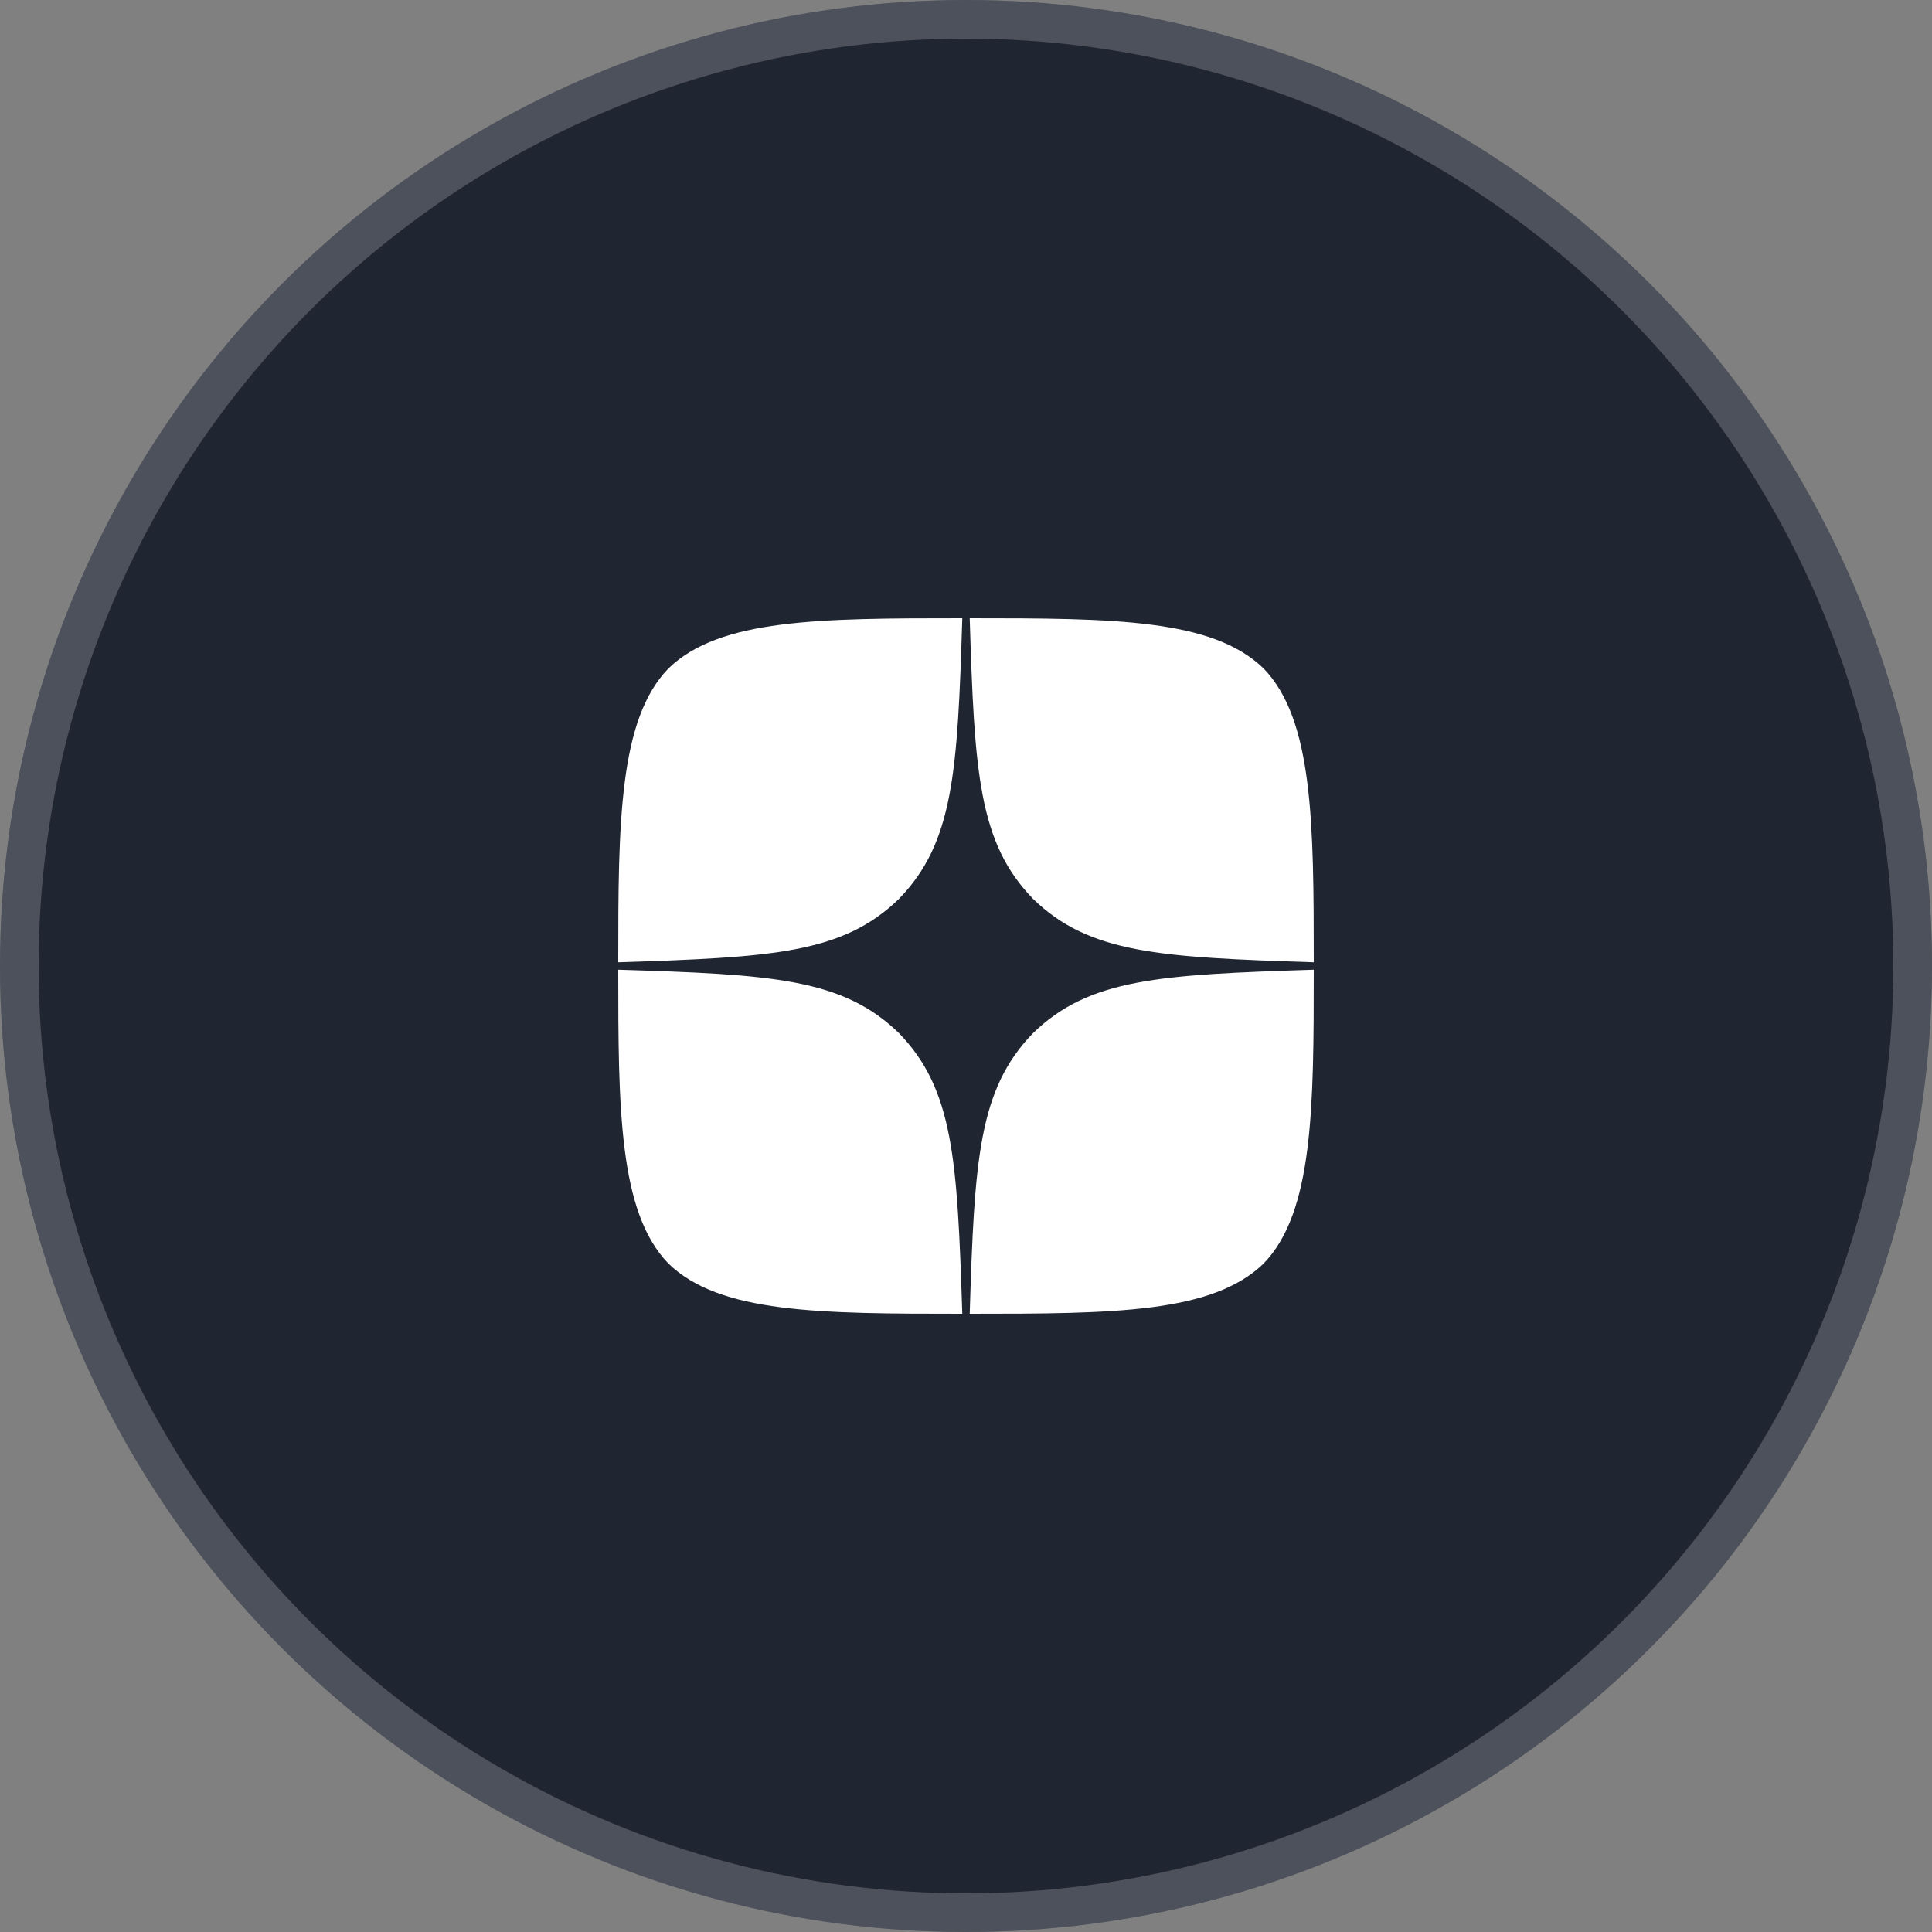<?xml version="1.0" encoding="UTF-8"?> <svg xmlns="http://www.w3.org/2000/svg" width="50" height="50" viewBox="0 0 50 50" fill="none"><rect x="0" y="0" width="50" height="50" fill="#808080" stroke="none"/> <circle cx="25" cy="25" r="25" fill="#202532"></circle> <circle cx="25" cy="25" r="24.5" stroke="white" stroke-opacity="0.2"></circle> <g clip-path="url(#clip0_1824_8120)"> <path d="M26.736 26.736C25.321 28.195 25.219 30.014 25.096 34C28.812 34 31.377 33.987 32.701 32.701C33.987 31.377 34 28.69 34 25.096C30.014 25.225 28.195 25.321 26.736 26.736ZM16 25.096C16 28.69 16.013 31.377 17.299 32.701C18.623 33.987 21.188 34 24.904 34C24.775 30.014 24.679 28.195 23.264 26.736C21.805 25.321 19.986 25.219 16 25.096ZM24.904 16C21.194 16 18.623 16.013 17.299 17.299C16.013 18.623 16 21.31 16 24.904C19.986 24.775 21.805 24.679 23.264 23.264C24.679 21.805 24.781 19.986 24.904 16ZM26.736 23.264C25.321 21.805 25.219 19.986 25.096 16C28.812 16 31.377 16.013 32.701 17.299C33.987 18.623 34 21.31 34 24.904C30.014 24.775 28.195 24.679 26.736 23.264Z" fill="white"></path> </g> <defs> <clipPath id="clip0_1824_8120"> <rect width="18" height="18" fill="white" transform="translate(16 16)"></rect> </clipPath> </defs> </svg> 